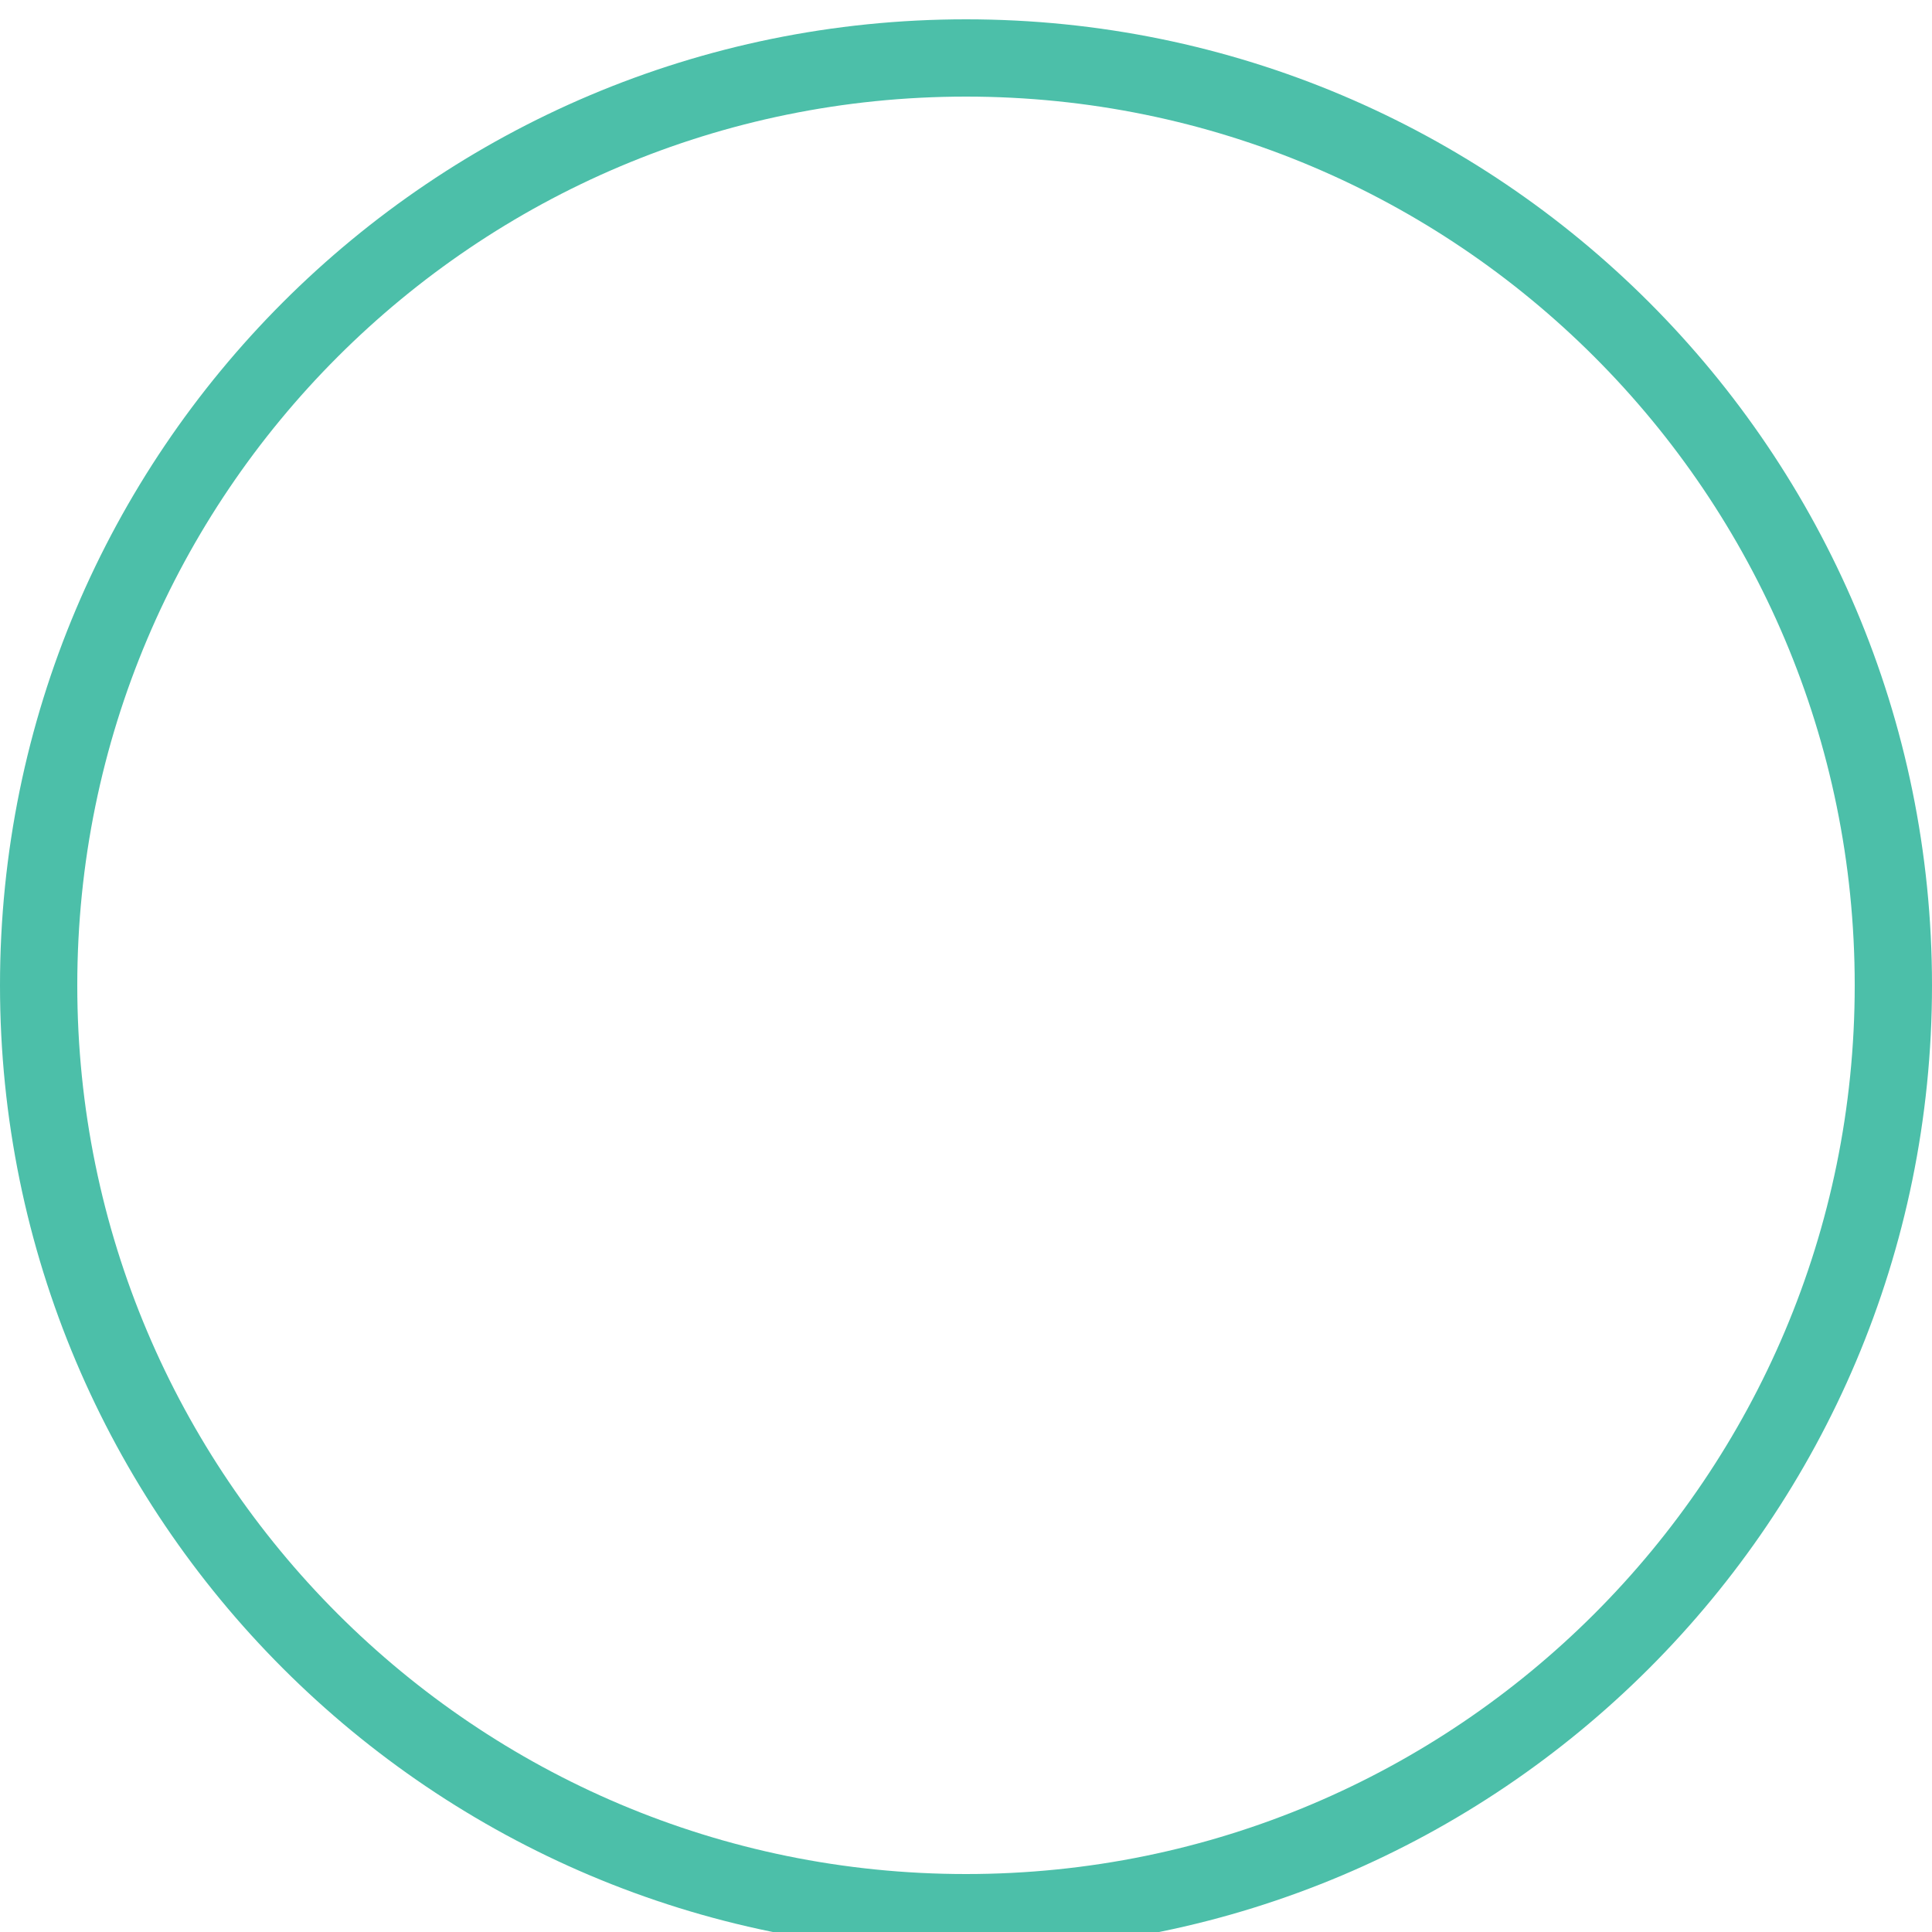 <svg xmlns="http://www.w3.org/2000/svg" width="50" height="50" viewBox="0 0 50 50" fill="none"><g clip-path="url(#clip0_4643_2484)"><mask id="path-1-inside-1_4643_2484" fill="white"><rect x="14.287" y="24.309" width="11.905" height="11.905" rx="1.19"></rect></mask><rect x="14.287" y="24.309" width="11.905" height="11.905" rx="1.19" stroke="#4CBFA9" stroke-width="4" mask="url(#path-1-inside-1_4643_2484)"></rect><mask id="path-2-inside-2_4643_2484" fill="white"><rect x="28.57" y="24.31" width="7.143" height="11.905" rx="1.19"></rect></mask><rect x="28.57" y="24.31" width="7.143" height="11.905" rx="1.19" stroke="#4CBFA9" stroke-width="4" mask="url(#path-2-inside-2_4643_2484)"></rect><mask id="path-3-inside-3_4643_2484" fill="white"><rect x="14.287" y="14.786" width="21.429" height="7.143" rx="1.19"></rect></mask><rect x="14.287" y="14.786" width="21.429" height="7.143" rx="1.19" stroke="#4CBFA9" stroke-width="4" mask="url(#path-3-inside-3_4643_2484)"></rect><path d="M25 1.5C38.255 1.5 49 12.245 49 25.5C49 38.755 38.255 49.5 25 49.5C11.745 49.5 1 38.755 1 25.5C1 12.245 11.745 1.5 25 1.5Z" stroke="#4CBFA9" stroke-width="2"></path></g><defs><clipPath id="clip0_4643_2484"><rect width="50" height="50" fill="white"></rect></clipPath></defs></svg>